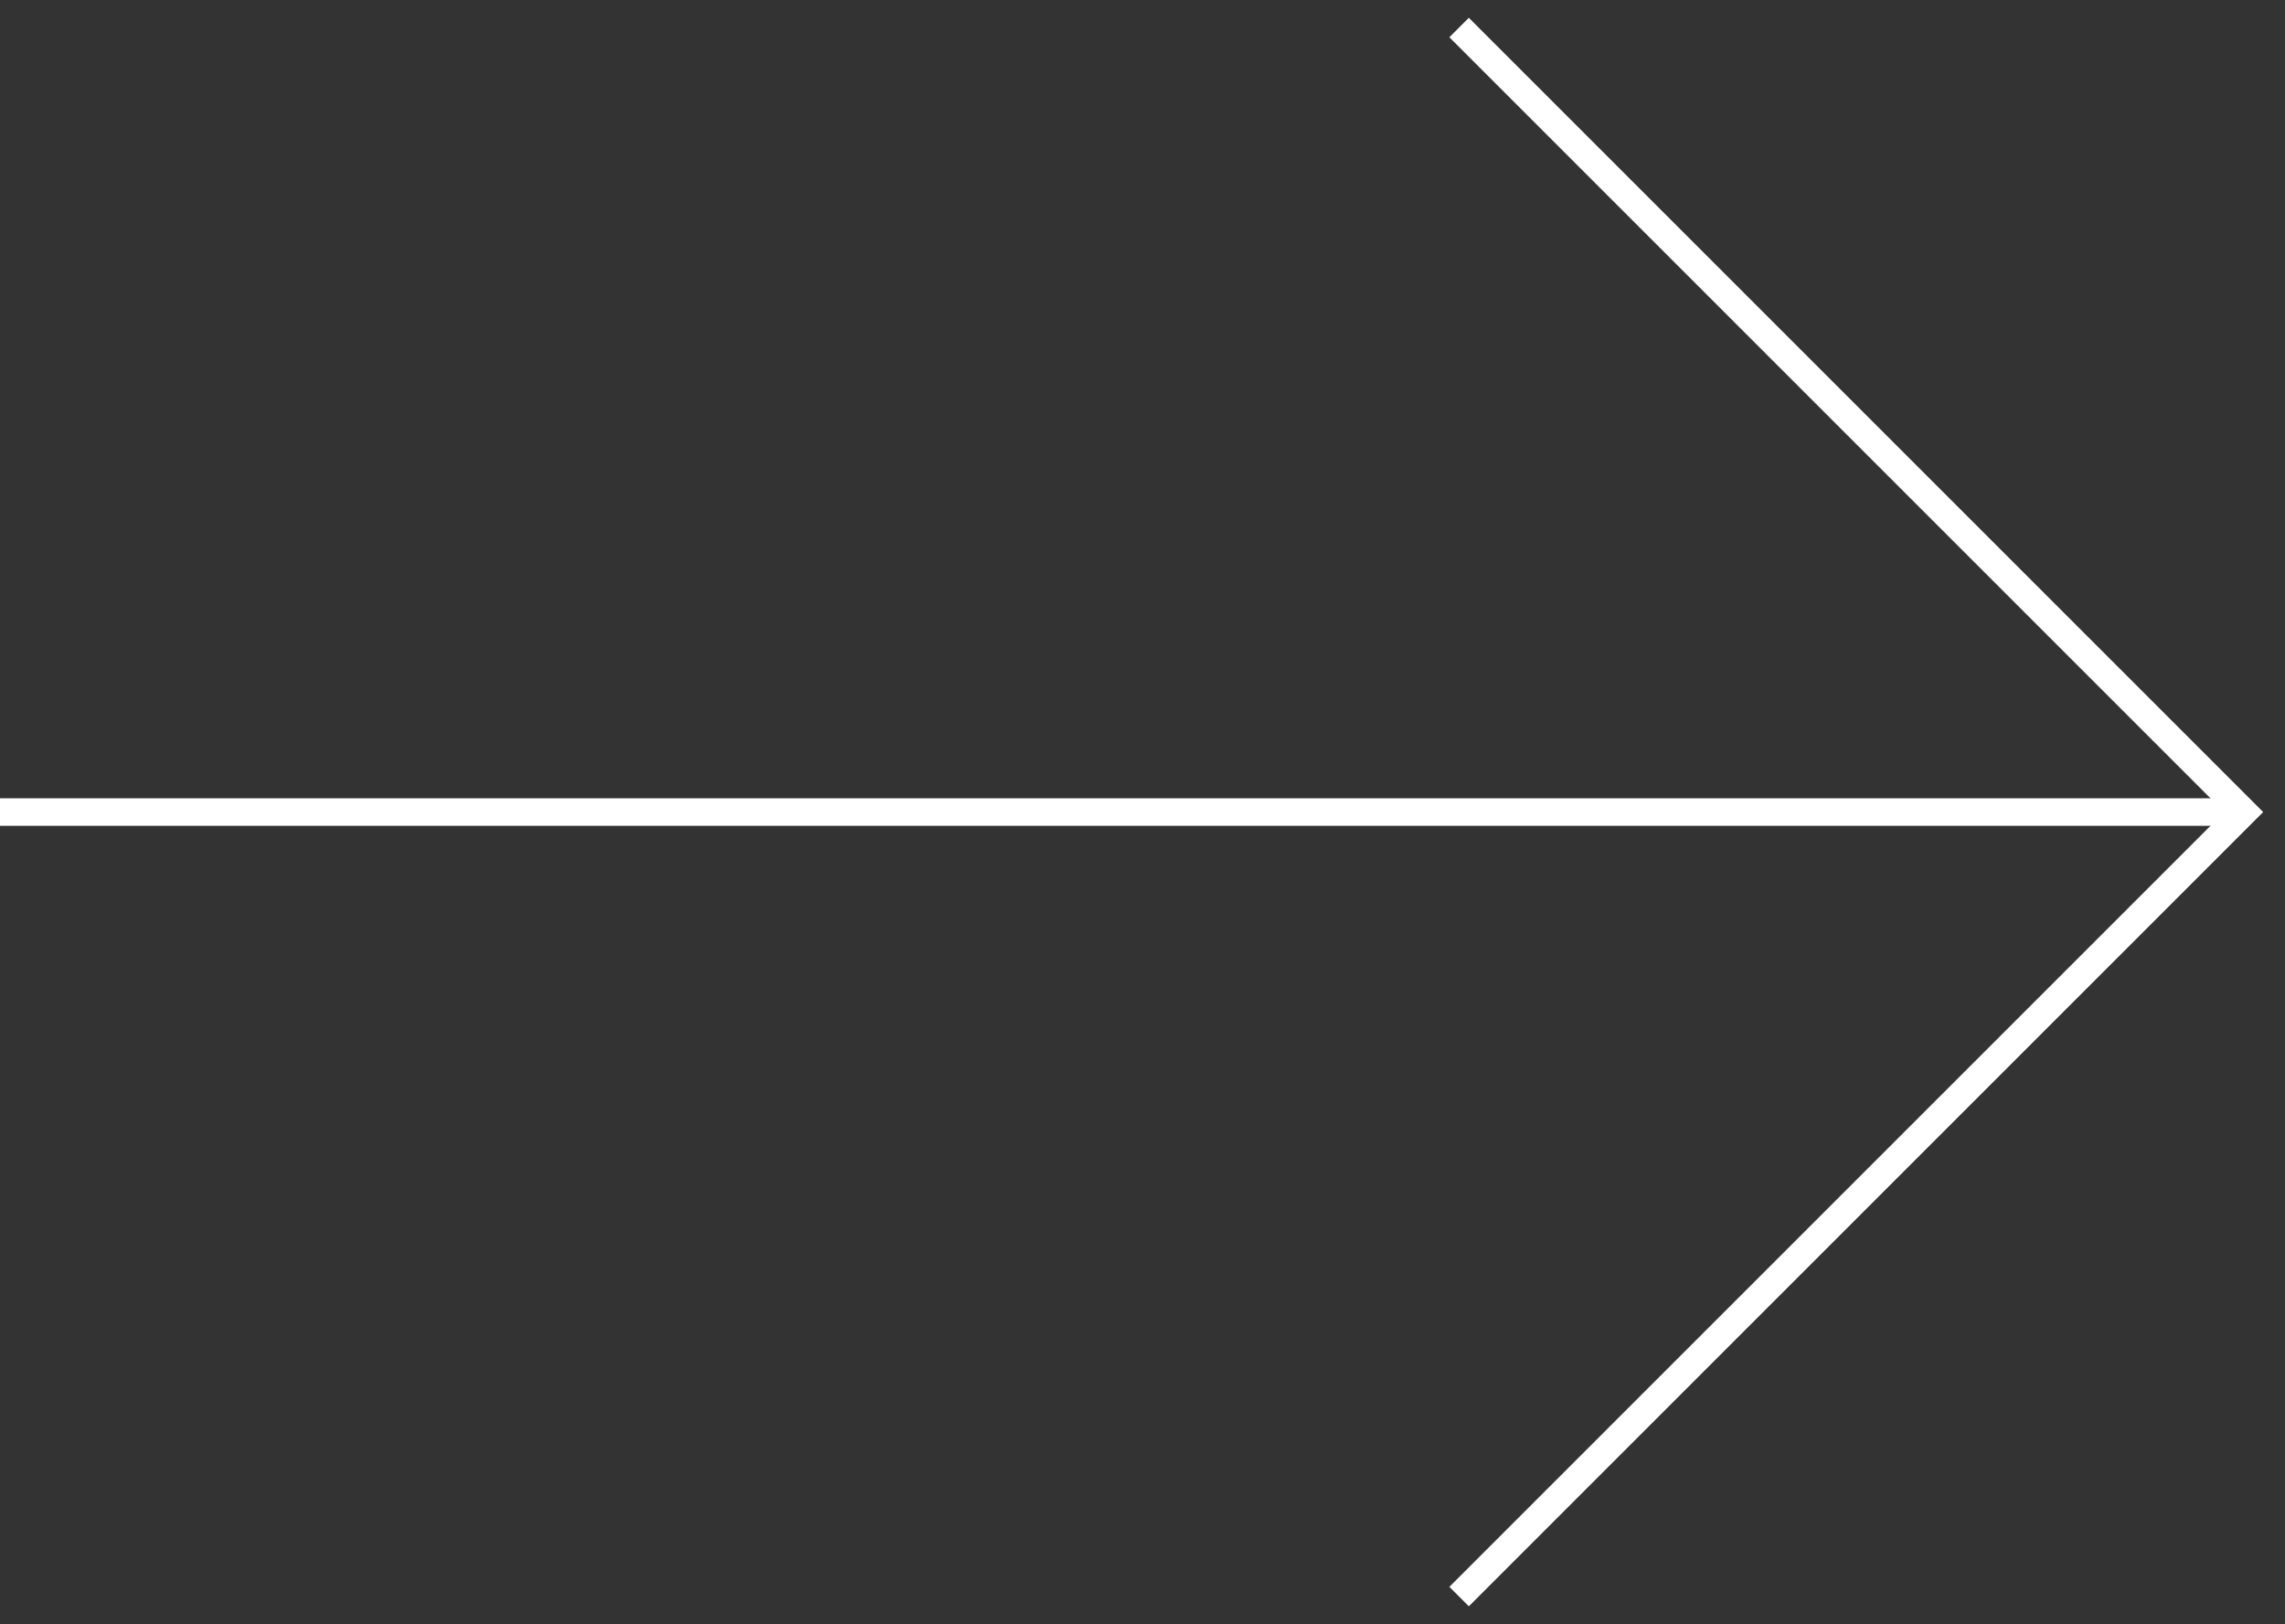 <svg width="83" height="59" viewBox="0 0 83 59" fill="none" xmlns="http://www.w3.org/2000/svg">
<rect x="0" y="0" width="83" height="59" fill="#333333" stroke="none"/>
<path d="M0 29.5H81" stroke="white"/>
<path d="M53 1L81.5 29.5L53 58" stroke="white"/>
</svg>

